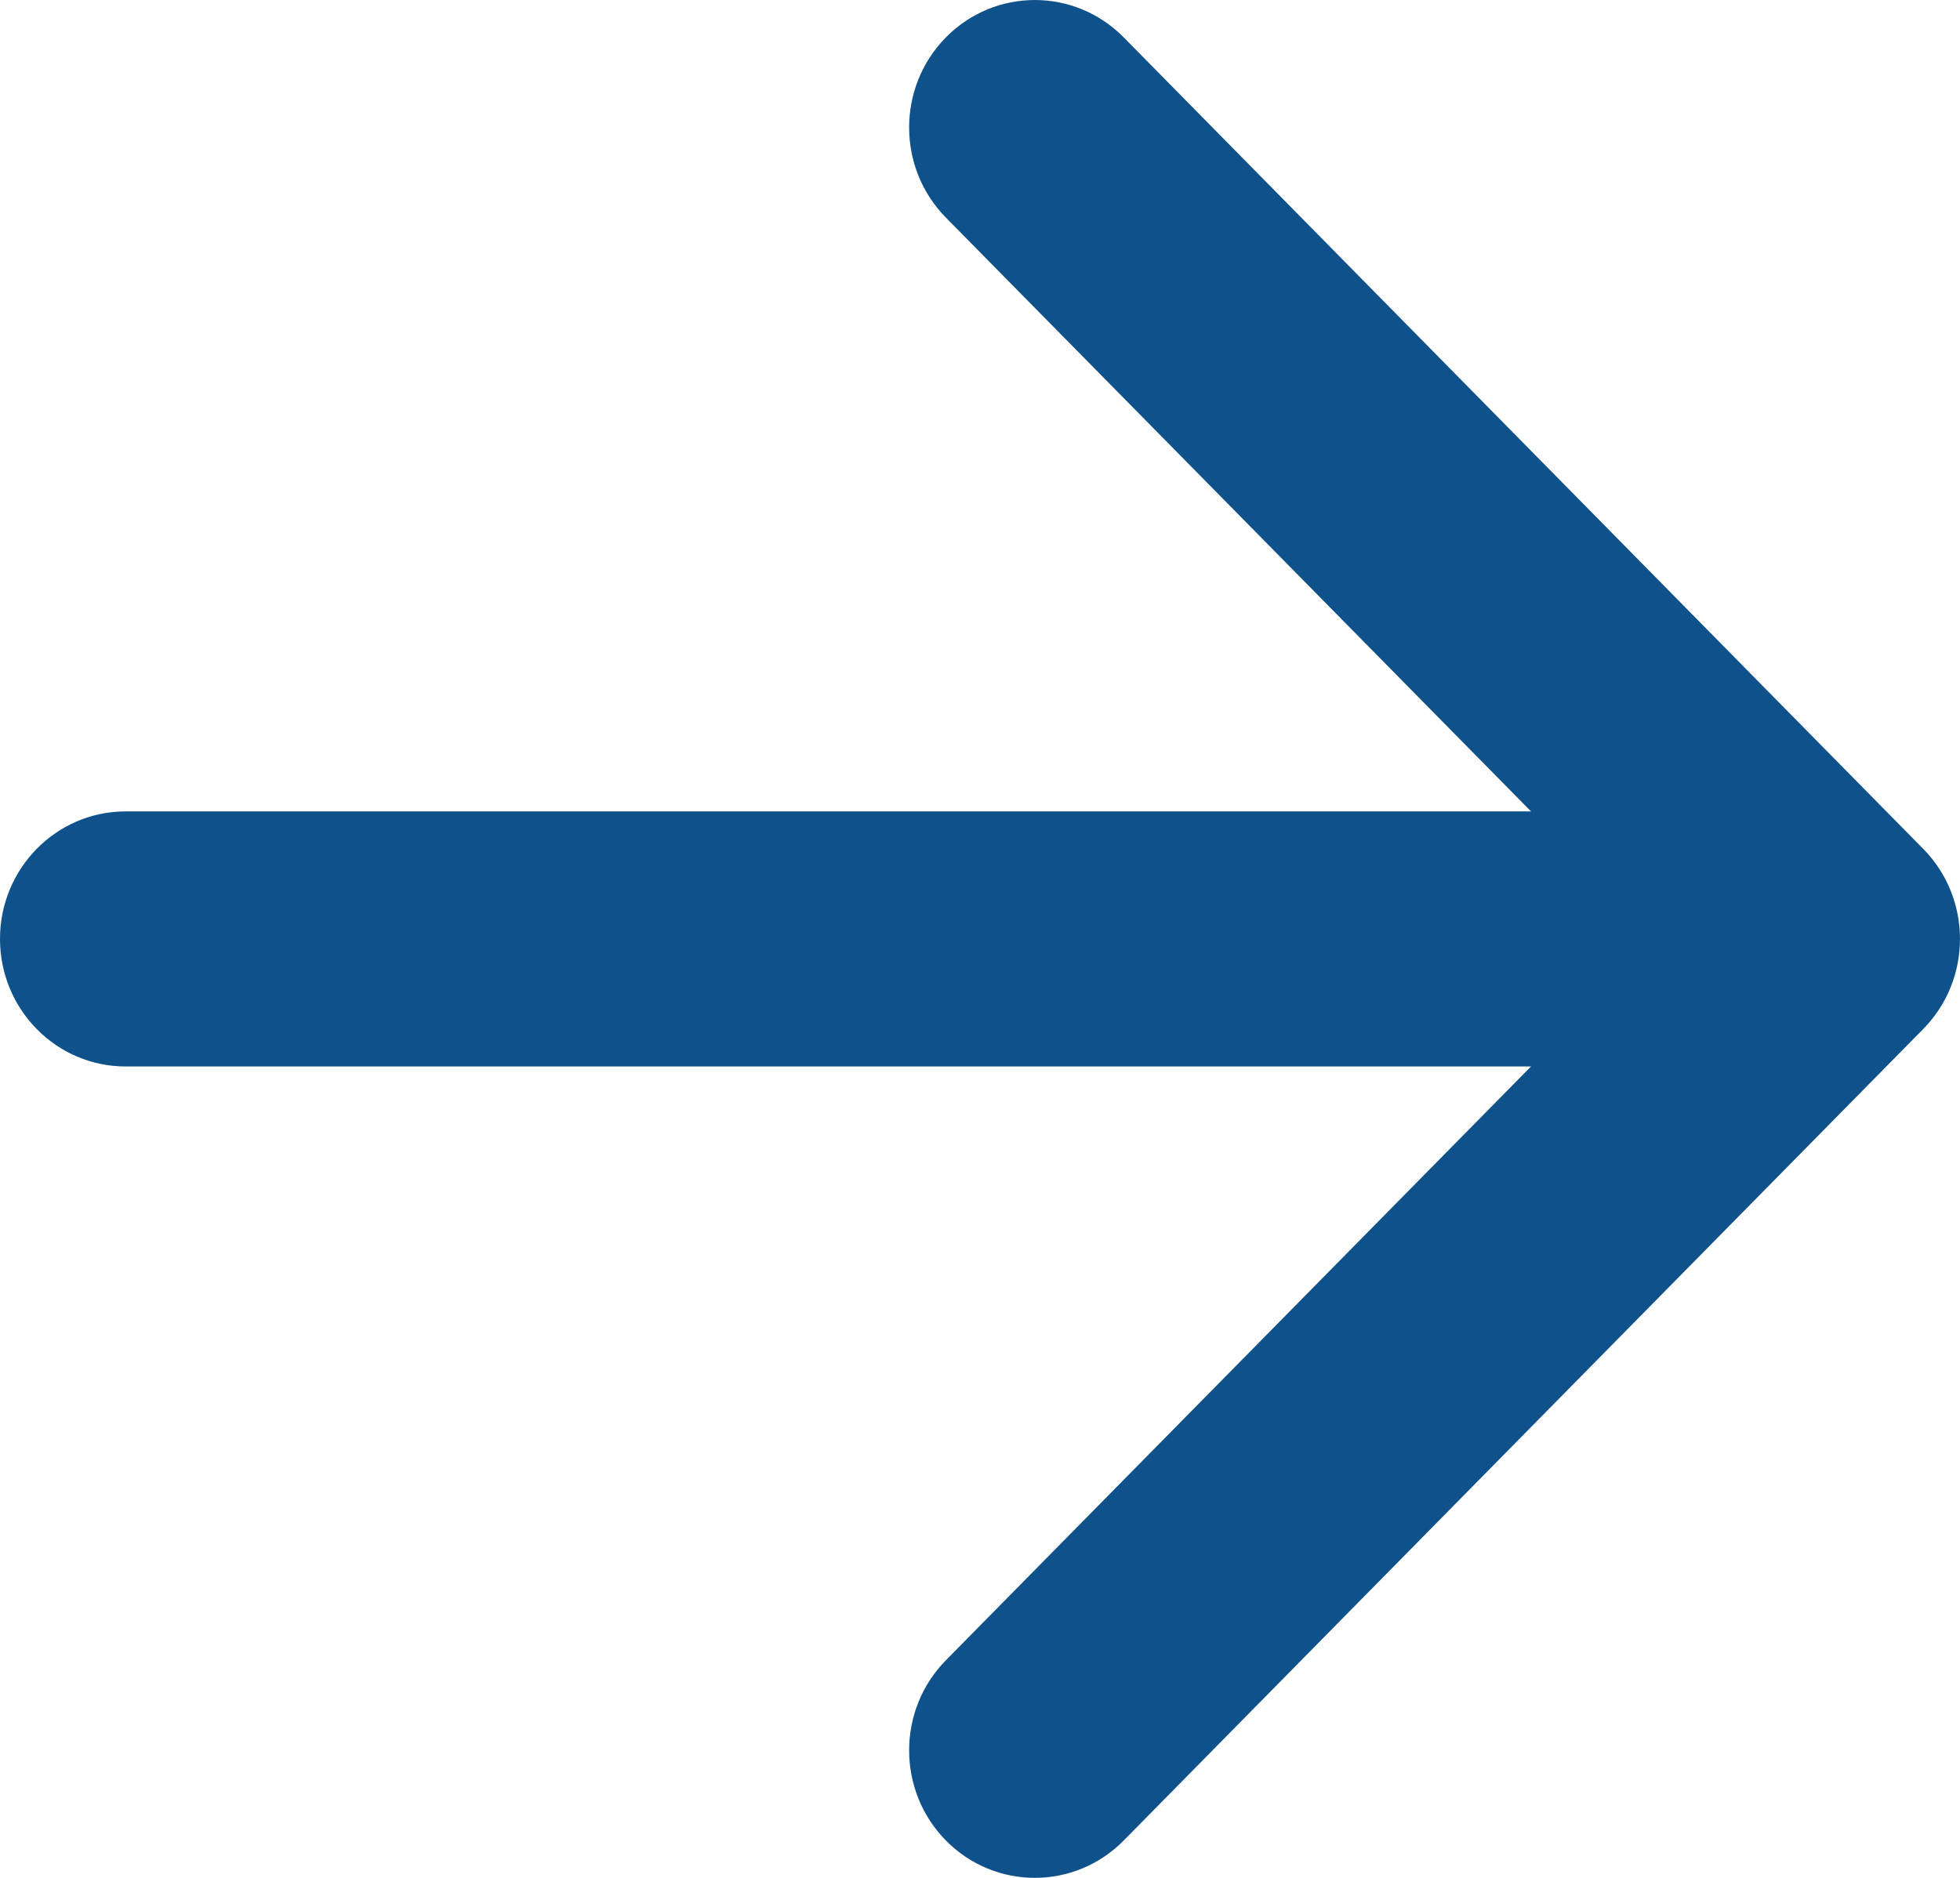 <svg width="24" height="23" viewBox="0 0 24 23" fill="none" xmlns="http://www.w3.org/2000/svg">
<path fill-rule="evenodd" clip-rule="evenodd" d="M13.759 0.457L23.549 10.396C24.15 11.006 24.15 11.994 23.549 12.604L13.759 22.543C13.158 23.152 12.184 23.152 11.583 22.543C10.982 21.933 10.982 20.944 11.583 20.334L18.747 13.062L1.538 13.062C0.689 13.062 0 12.363 0 11.5C0 10.637 0.689 9.938 1.538 9.938L18.747 9.938L11.583 2.666C10.982 2.056 10.982 1.067 11.583 0.457C12.184 -0.152 13.158 -0.152 13.759 0.457Z" fill="#0F518A"/>
</svg>
